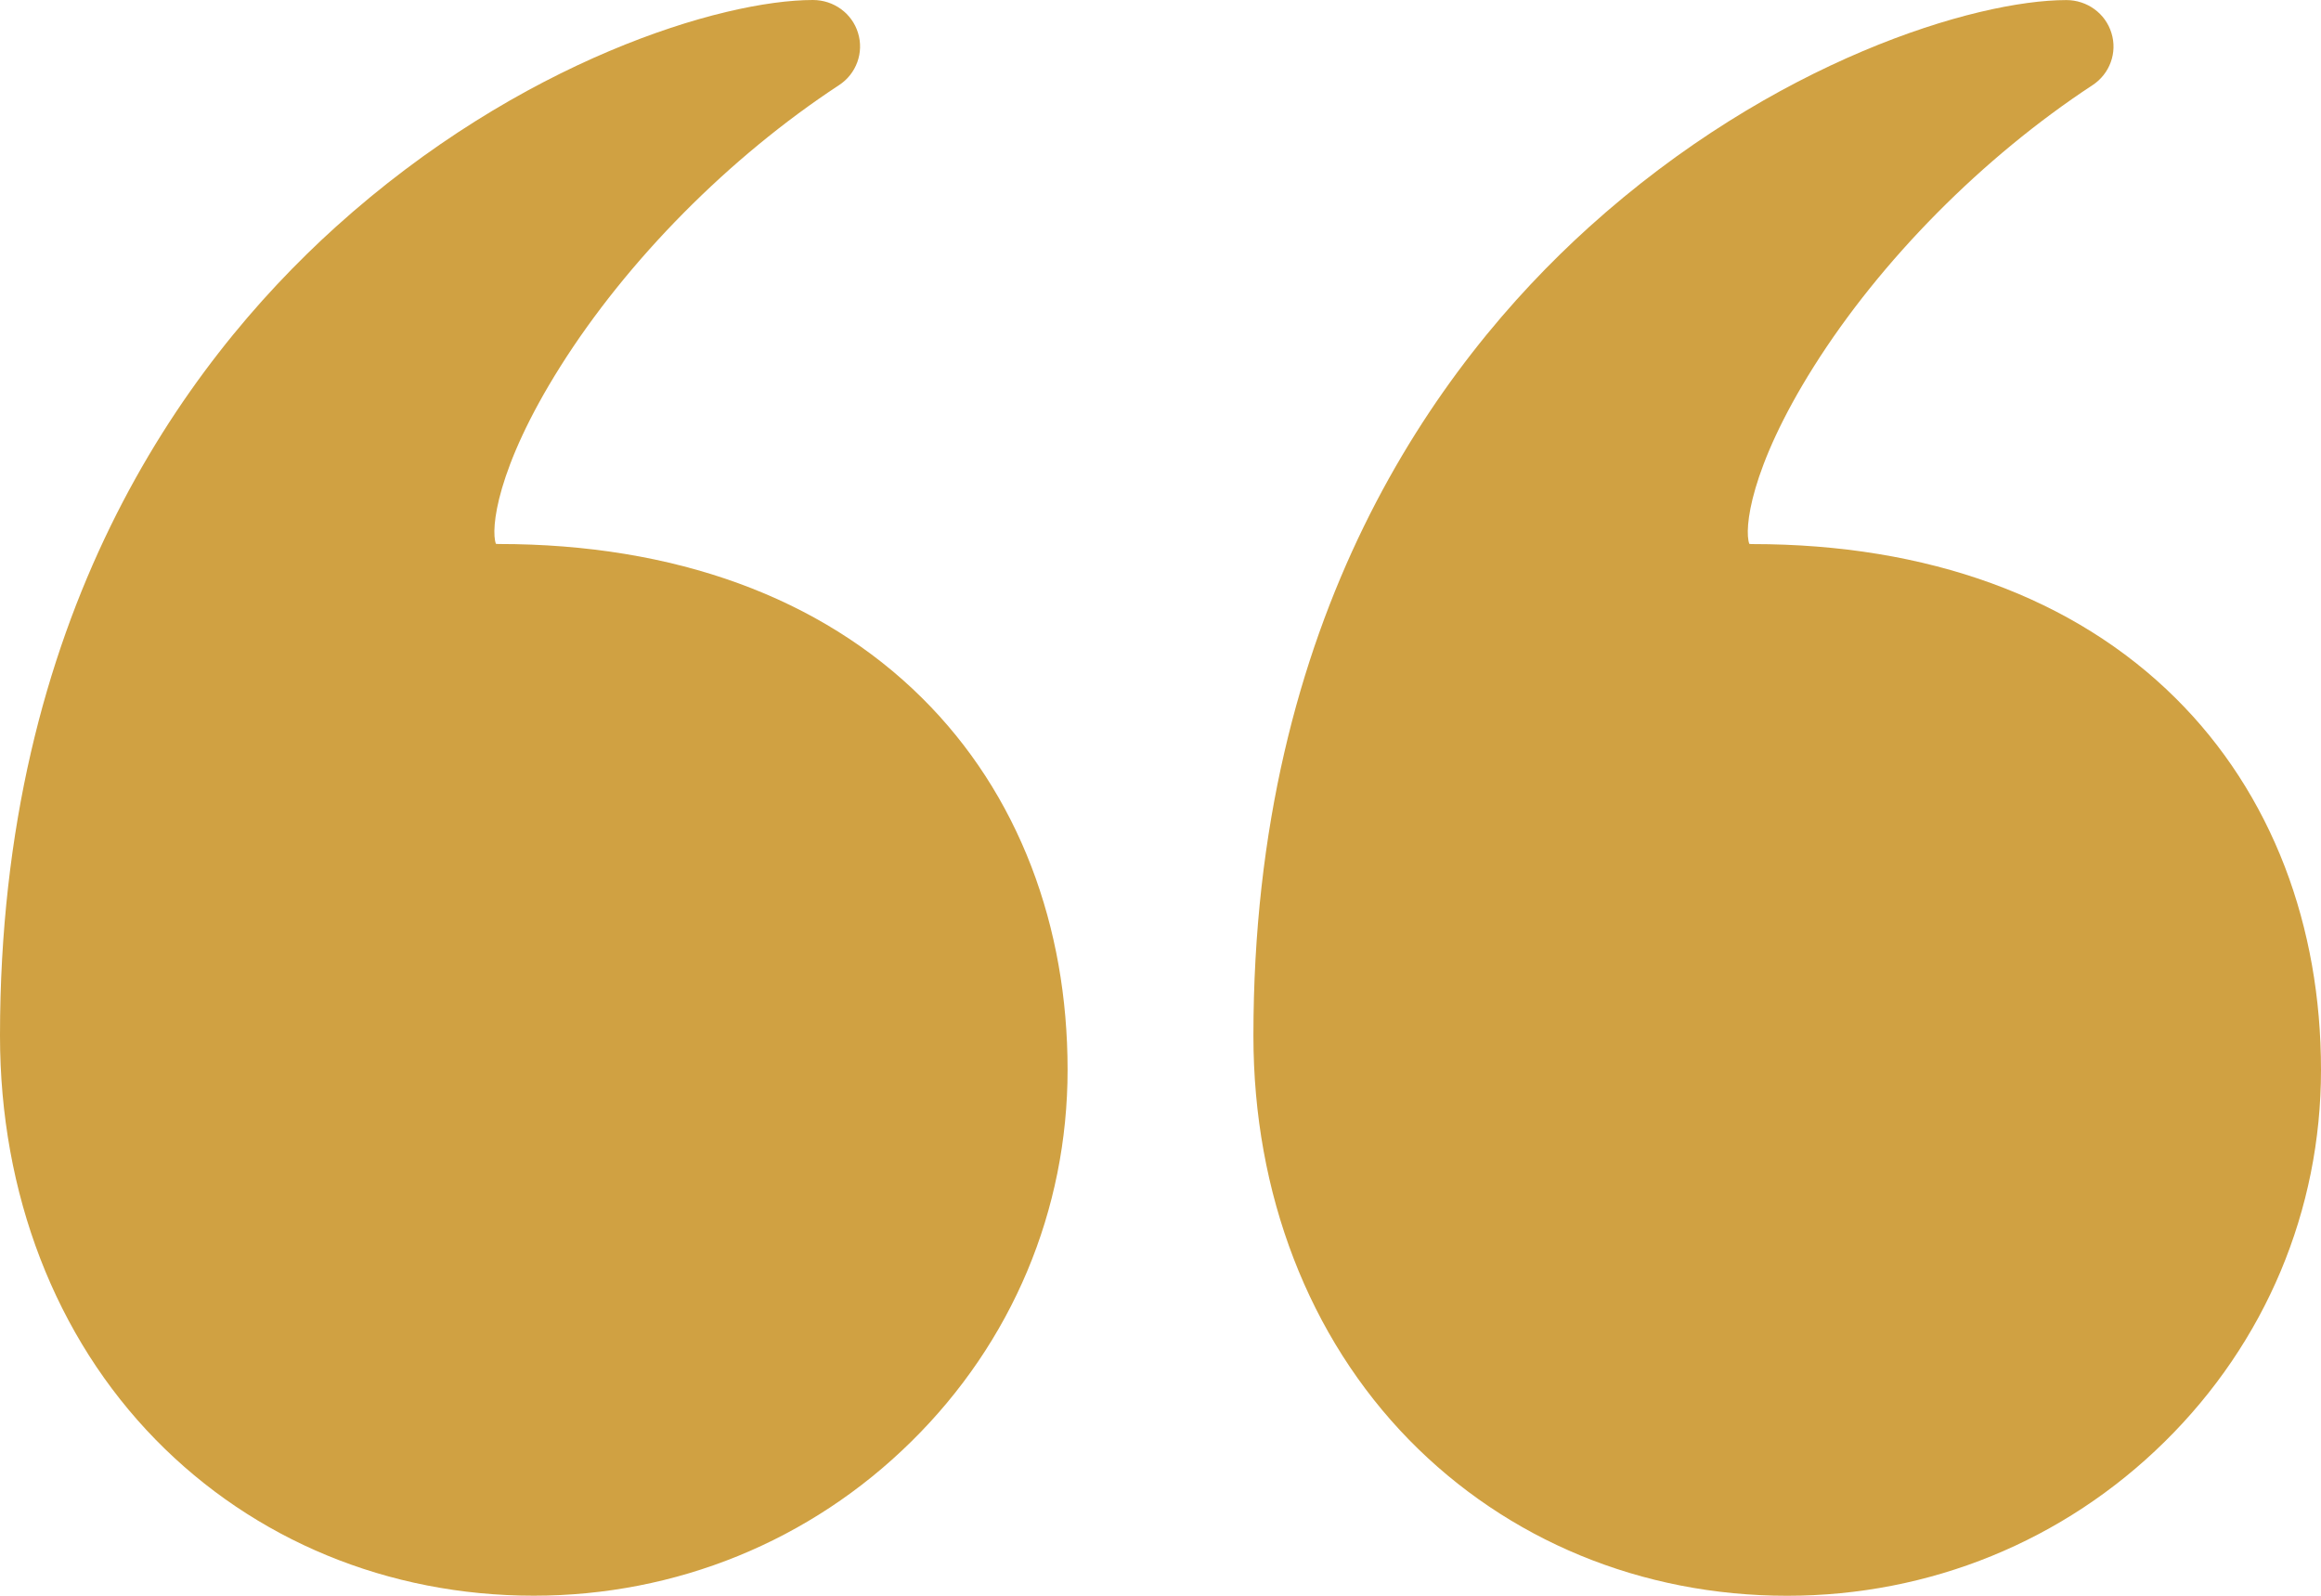 <svg width="32" height="22" viewBox="0 0 32 22" fill="none" xmlns="http://www.w3.org/2000/svg">
<path d="M24.64 22C26.607 22 28.455 21.246 29.844 19.877C31.235 18.507 32 16.687 32 14.75C32 13.755 31.832 12.813 31.502 11.951C31.16 11.062 30.654 10.279 29.996 9.626C28.596 8.236 26.578 7.501 24.161 7.501C24.142 7.501 24.128 7.5 24.118 7.498C24.045 7.302 24.122 6.46 25.006 5.055C25.933 3.584 27.335 2.169 28.85 1.174C29.088 1.018 29.195 0.725 29.111 0.456C29.029 0.185 28.776 0.001 28.489 0.001C27.238 0.001 24.452 0.834 21.908 3.131C19.797 5.037 17.281 8.518 17.281 14.279C17.281 16.456 18.044 18.435 19.428 19.851C20.783 21.236 22.635 22 24.64 22Z" fill="#D0A142"/>
<path d="M2.147 19.849C3.503 21.235 5.354 21.999 7.359 21.999C9.325 21.999 11.174 21.245 12.563 19.875C13.954 18.506 14.719 16.686 14.719 14.749C14.719 13.754 14.551 12.812 14.221 11.95C13.879 11.06 13.373 10.278 12.715 9.625C11.315 8.234 9.297 7.5 6.88 7.5C6.861 7.5 6.847 7.499 6.837 7.497C6.764 7.301 6.84 6.459 7.725 5.054C8.652 3.583 10.053 2.168 11.569 1.173C11.807 1.017 11.913 0.724 11.83 0.455C11.748 0.184 11.495 0 11.208 0C9.956 0 7.171 0.833 4.627 3.13C2.516 5.036 0 8.517 0 14.278C-0 16.455 0.762 18.434 2.147 19.849Z" fill="#D0A142"/>
</svg>
